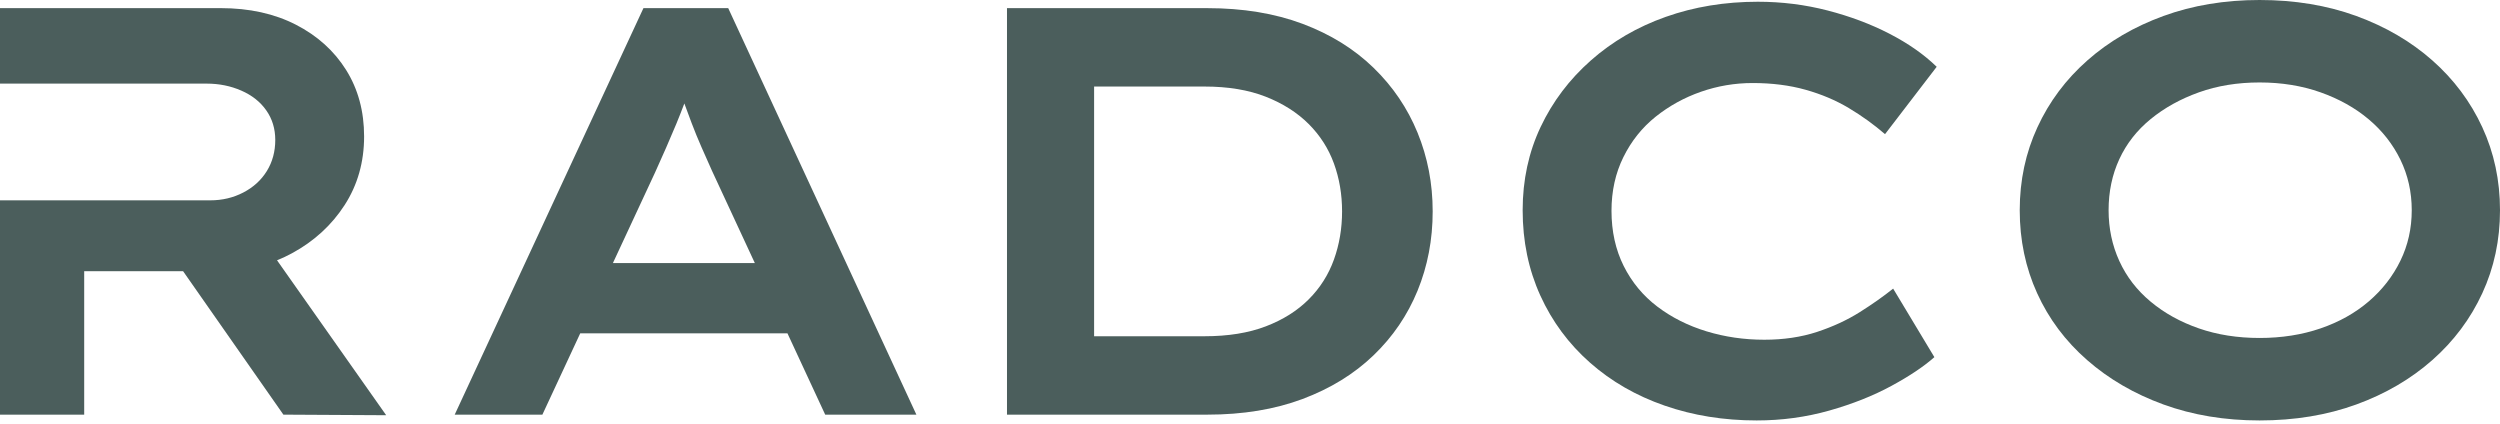 <svg width="112" height="19" viewBox="0 0 112 19" fill="none" xmlns="http://www.w3.org/2000/svg">
<g clip-path="url(#clip0_135_40)">
<path d="M13.086 11.343C14.075 10.805 14.86 10.085 15.441 9.184C16.022 8.282 16.312 7.258 16.312 6.113C16.312 4.986 16.043 3.993 15.506 3.135C14.968 2.277 14.218 1.6 13.255 1.106C12.293 0.612 11.17 0.364 9.886 0.364H0V3.746H9.262C9.817 3.746 10.333 3.85 10.81 4.059C11.287 4.267 11.66 4.561 11.928 4.943C12.197 5.325 12.332 5.767 12.332 6.27C12.332 6.79 12.206 7.254 11.955 7.662C11.703 8.069 11.352 8.39 10.901 8.624C10.45 8.859 9.956 8.975 9.418 8.975H0V18.576H3.772V12.149H8.202L12.696 18.576L17.301 18.602L12.411 11.661C12.641 11.569 12.867 11.462 13.086 11.343Z" fill="#4B5E5C"/>
<path d="M27.458 11.786L29.347 7.727C29.52 7.346 29.684 6.977 29.84 6.622C29.997 6.266 30.148 5.911 30.296 5.555C30.42 5.255 30.541 4.948 30.659 4.635C30.765 4.929 30.874 5.222 30.986 5.516C31.124 5.88 31.272 6.24 31.428 6.596C31.584 6.951 31.74 7.302 31.896 7.649L33.817 11.786H27.458ZM28.826 0.365L20.371 18.576H24.299L25.994 14.934H35.278L36.969 18.576H41.054L32.624 0.365H28.826Z" fill="#4B5E5C"/>
<path d="M59.76 11.63C59.517 12.306 59.14 12.901 58.629 13.412C58.117 13.924 57.476 14.327 56.704 14.622C55.932 14.917 55.017 15.064 53.959 15.064H49.016V3.877H53.959C55.017 3.877 55.932 4.029 56.704 4.332C57.476 4.636 58.117 5.044 58.629 5.555C59.14 6.067 59.517 6.656 59.76 7.324C60.003 7.992 60.125 8.707 60.125 9.471C60.125 10.234 60.003 10.954 59.76 11.63ZM61.53 3.032C60.663 2.191 59.604 1.536 58.356 1.067C57.107 0.599 55.684 0.365 54.089 0.365H45.113V18.576H54.089C55.684 18.576 57.107 18.342 58.356 17.874C59.604 17.406 60.663 16.755 61.53 15.922C62.397 15.09 63.056 14.123 63.507 13.022C63.958 11.92 64.184 10.737 64.184 9.471C64.184 8.222 63.958 7.047 63.507 5.946C63.056 4.844 62.397 3.873 61.53 3.032Z" fill="#4B5E5C"/>
<path d="M74.172 5.229C74.78 4.744 75.456 4.371 76.202 4.111C76.948 3.851 77.719 3.72 78.517 3.72C79.384 3.72 80.173 3.82 80.885 4.02C81.596 4.219 82.242 4.492 82.823 4.839C83.404 5.186 83.946 5.576 84.449 6.01L86.764 2.992C86.192 2.437 85.485 1.943 84.644 1.509C83.802 1.075 82.879 0.729 81.873 0.469C80.867 0.209 79.827 0.078 78.751 0.078C77.277 0.078 75.902 0.304 74.627 0.755C73.353 1.206 72.234 1.856 71.272 2.706C70.309 3.556 69.559 4.549 69.021 5.685C68.484 6.821 68.215 8.065 68.215 9.418C68.215 10.806 68.479 12.08 69.008 13.243C69.537 14.405 70.278 15.406 71.232 16.247C72.186 17.089 73.301 17.73 74.576 18.172C75.85 18.615 77.225 18.836 78.699 18.836C79.827 18.836 80.91 18.688 81.951 18.394C82.992 18.099 83.92 17.731 84.735 17.288C85.55 16.846 86.192 16.416 86.66 16L84.813 12.93C84.379 13.277 83.881 13.629 83.317 13.984C82.754 14.339 82.116 14.634 81.405 14.869C80.694 15.103 79.905 15.22 79.038 15.22C78.136 15.22 77.273 15.094 76.449 14.843C75.625 14.591 74.892 14.223 74.25 13.737C73.609 13.251 73.106 12.644 72.741 11.916C72.377 11.187 72.195 10.363 72.195 9.444C72.195 8.56 72.373 7.757 72.728 7.038C73.084 6.318 73.565 5.715 74.172 5.229Z" fill="#4B5E5C"/>
<path d="M107.538 11.681C107.2 12.375 106.727 12.983 106.12 13.503C105.513 14.023 104.793 14.427 103.961 14.712C103.128 14.998 102.218 15.141 101.229 15.141C100.24 15.141 99.334 14.998 98.51 14.712C97.686 14.427 96.966 14.028 96.351 13.516C95.735 13.004 95.267 12.397 94.946 11.694C94.625 10.992 94.465 10.233 94.465 9.418C94.465 8.586 94.625 7.823 94.946 7.129C95.267 6.435 95.735 5.837 96.351 5.334C96.966 4.831 97.686 4.432 98.51 4.137C99.334 3.842 100.24 3.694 101.229 3.694C102.218 3.694 103.128 3.842 103.961 4.137C104.793 4.432 105.513 4.835 106.12 5.347C106.727 5.858 107.2 6.461 107.538 7.154C107.876 7.848 108.046 8.603 108.046 9.418C108.046 10.233 107.876 10.988 107.538 11.681ZM111.206 5.698C110.677 4.553 109.931 3.556 108.969 2.706C108.006 1.856 106.87 1.193 105.561 0.716C104.251 0.239 102.807 -3.87335e-05 101.229 -3.87335e-05C99.668 -3.87335e-05 98.233 0.239 96.923 0.716C95.614 1.193 94.478 1.856 93.515 2.706C92.552 3.556 91.806 4.553 91.278 5.698C90.749 6.843 90.484 8.083 90.484 9.418C90.484 10.754 90.744 11.994 91.265 13.139C91.785 14.283 92.531 15.281 93.502 16.13C94.473 16.98 95.614 17.644 96.923 18.121C98.233 18.597 99.668 18.836 101.229 18.836C102.807 18.836 104.251 18.597 105.561 18.121C106.87 17.644 108.006 16.98 108.969 16.13C109.931 15.281 110.677 14.283 111.206 13.139C111.735 11.994 112 10.754 112 9.418C112 8.083 111.735 6.843 111.206 5.698Z" fill="#4B5E5C"/>
</g>
<defs>
<clipPath id="clip0_135_40">
<rect width="112" height="18.836" fill="white"/>
</clipPath>
</defs>
</svg>
